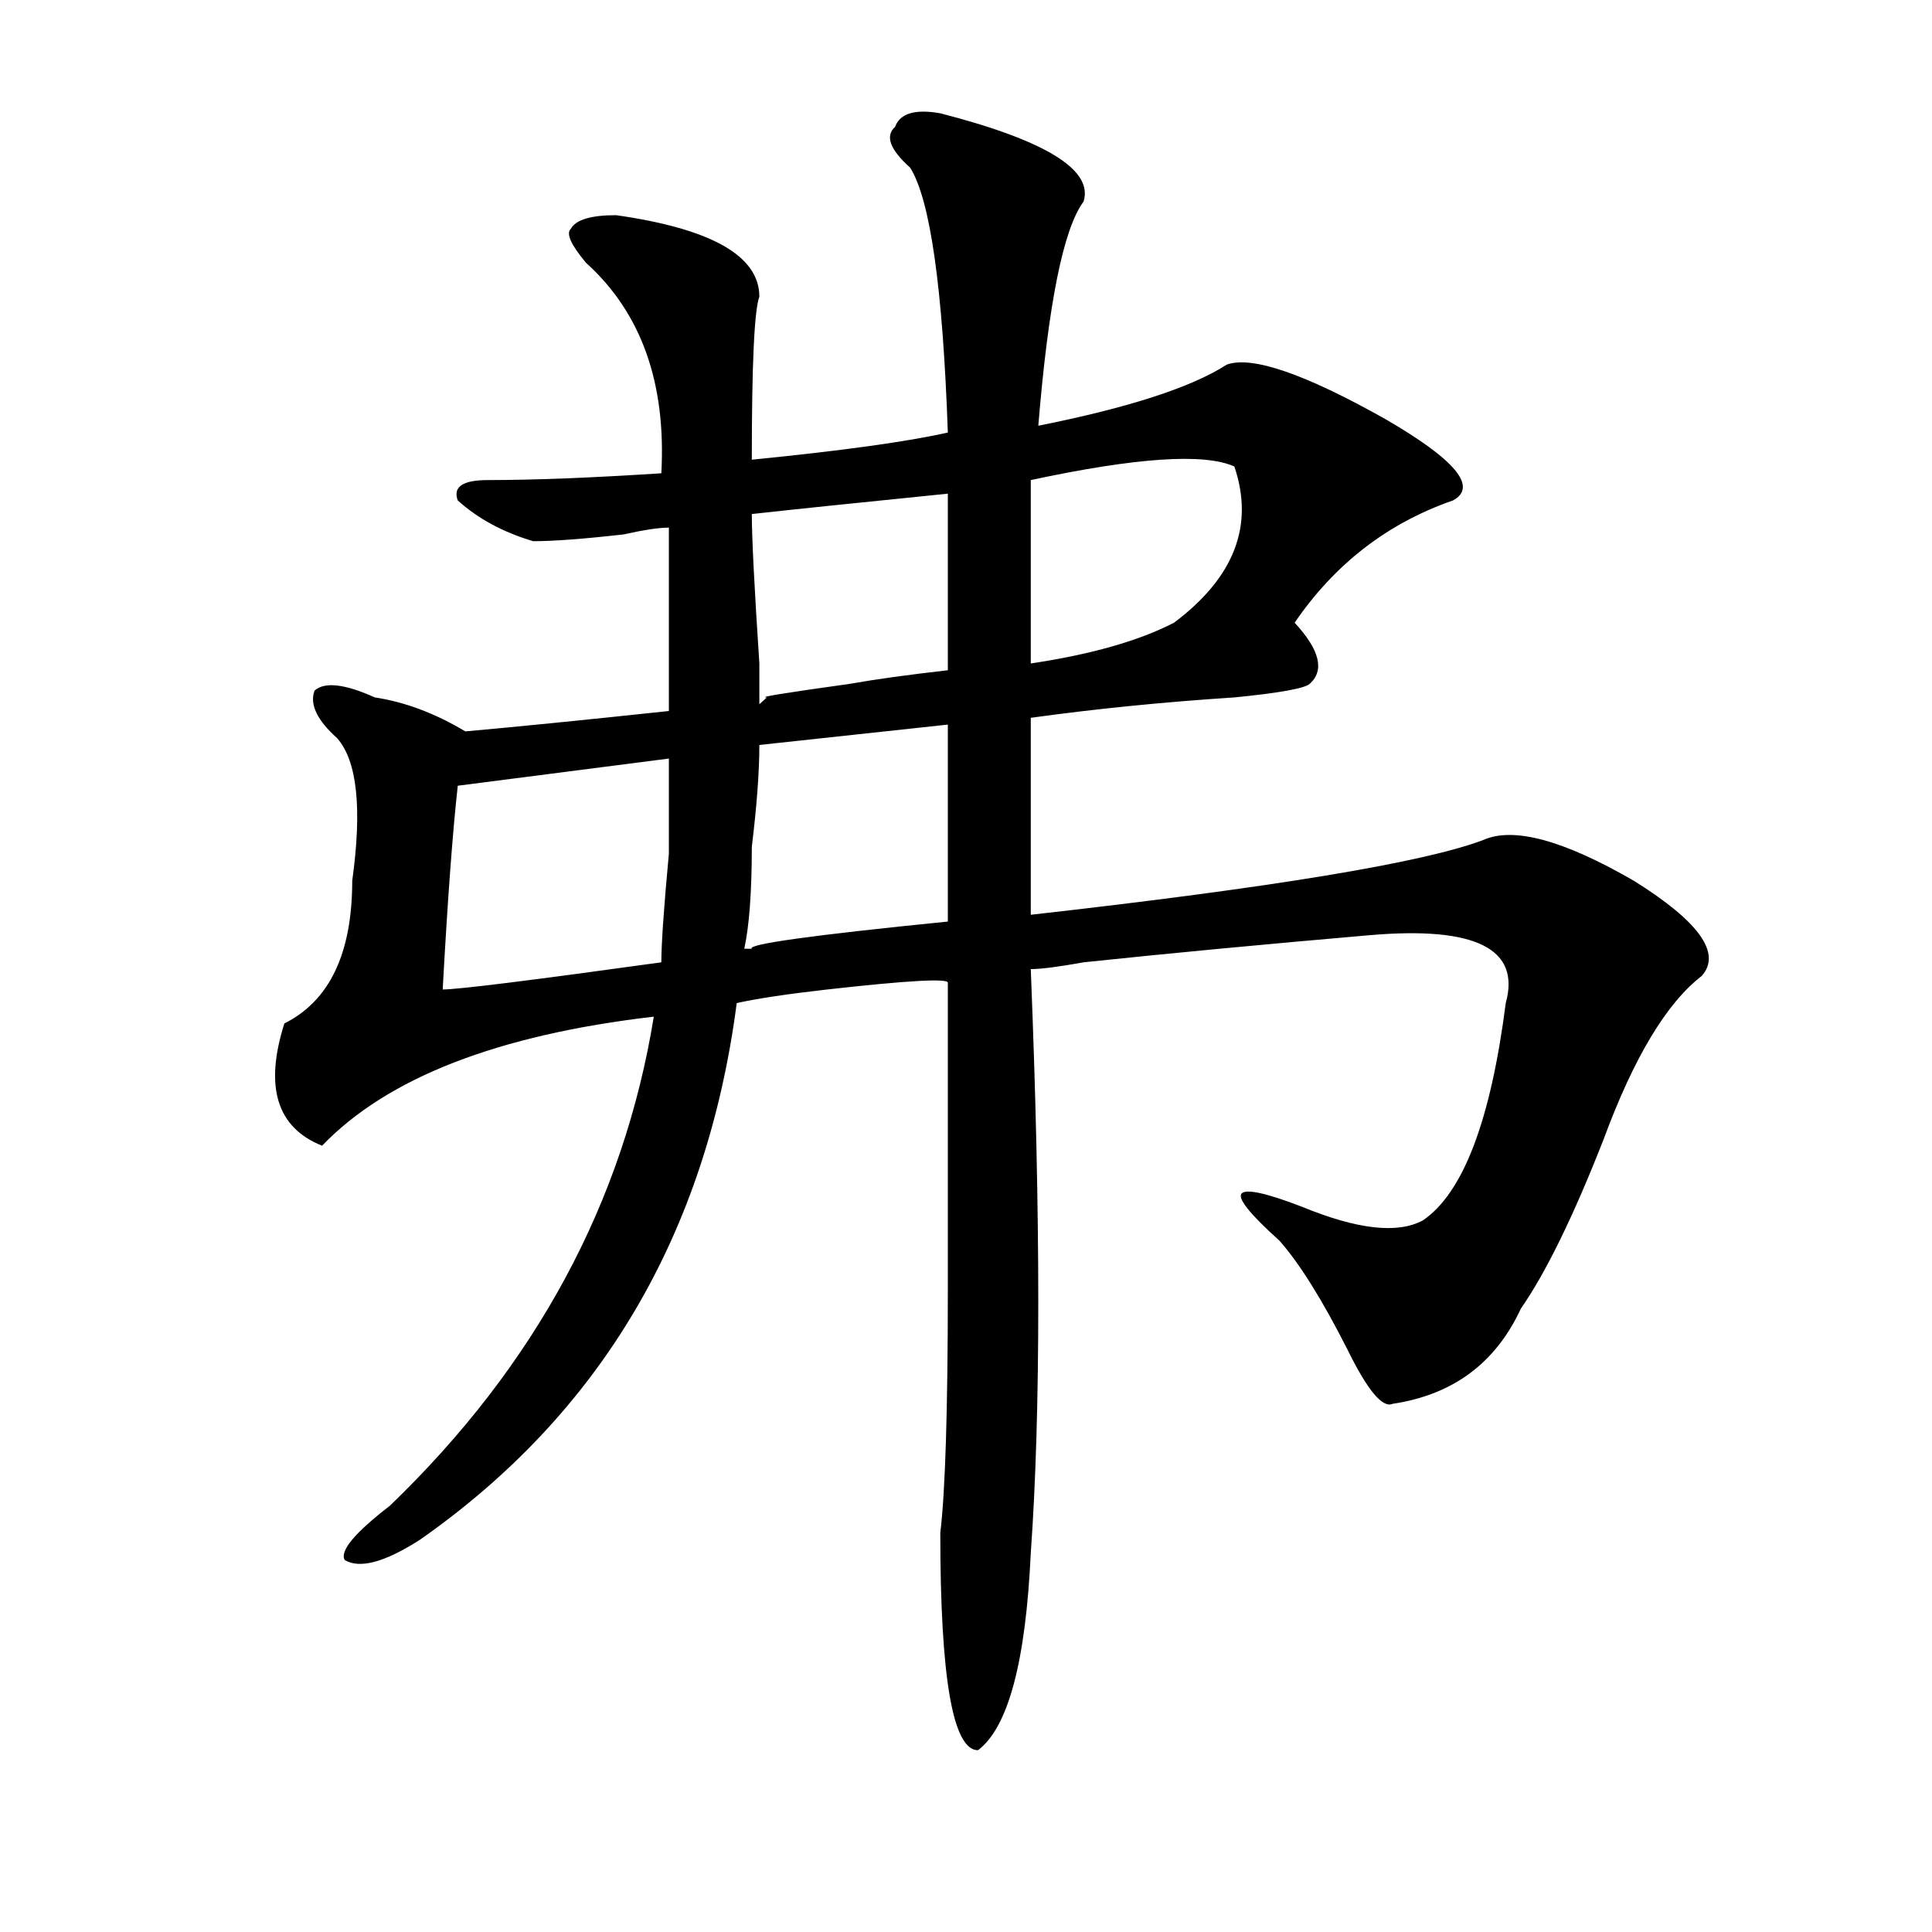 <?xml version="1.0" encoding="utf-8"?>
<!-- Generator: Adobe Illustrator 16.0.0, SVG Export Plug-In . SVG Version: 6.00 Build 0)  -->
<!DOCTYPE svg PUBLIC "-//W3C//DTD SVG 1.1//EN" "http://www.w3.org/Graphics/SVG/1.1/DTD/svg11.dtd">
<svg version="1.1" id="图层_1" xmlns="http://www.w3.org/2000/svg" xmlns:xlink="http://www.w3.org/1999/xlink" x="0px" y="0px"
	 width="1000px" height="1000px" viewBox="0 0 1000 1000" enable-background="new 0 0 1000 1000" xml:space="preserve">
<path d="M486.695,58.641c54.633,14.063,79.327,29.334,74.145,45.703c-10.427,14.063-18.231,52.734-23.414,116.016
	c46.828-9.338,79.327-19.885,97.559-31.641c12.987-4.669,40.304,4.725,81.949,28.125c36.401,21.094,48.108,35.156,35.121,42.188
	c-33.841,11.756-61.157,32.85-81.949,63.281c12.987,14.063,15.609,24.609,7.805,31.641c-2.622,2.362-15.609,4.725-39.023,7.031
	c-36.463,2.362-71.584,5.878-105.363,10.547v101.953c124.875-14.063,202.922-26.916,234.141-38.672
	c15.609-7.031,41.584,0,78.047,21.094c33.779,21.094,45.486,37.519,35.121,49.219c-18.231,14.063-35.121,42.188-50.73,84.375
	c-15.609,39.881-29.938,69.159-42.926,87.891c-13.049,28.125-35.121,44.55-66.34,49.219c-5.244,2.362-13.049-7.031-23.414-28.125
	c-13.049-25.763-24.756-44.494-35.121-56.25c-15.609-14.063-22.134-22.247-19.512-24.609c2.561-2.307,12.987,0,31.219,7.031
	c28.597,11.756,49.389,14.063,62.438,7.031c20.792-14.063,35.121-51.525,42.926-112.5c7.805-28.125-15.609-39.825-70.242-35.156
	c-54.633,4.725-104.083,9.394-148.289,14.063c-13.049,2.362-22.134,3.516-27.316,3.516c5.183,128.925,5.183,229.725,0,302.344
	c-2.622,56.25-11.707,90.197-27.316,101.953c-13.049,0-19.512-37.519-19.512-112.5c2.561-21.094,3.902-63.281,3.902-126.563
	c0-72.619,0-125.354,0-158.203c0-2.307-20.854-1.153-62.438,3.516c-20.854,2.362-36.463,4.725-46.828,7.031
	c-15.609,119.531-70.242,212.146-163.898,277.734c-18.231,11.7-31.219,15.216-39.023,10.547
	c-2.622-4.725,5.183-14.063,23.414-28.125c75.425-72.619,120.973-156.994,136.582-253.125
	c-80.669,9.394-137.923,31.641-171.703,66.797c-23.414-9.338-29.938-30.432-19.512-63.281c23.414-11.7,35.121-36.31,35.121-73.828
	c5.183-37.463,2.562-62.072-7.805-73.828c-10.427-9.338-14.329-17.578-11.707-24.609c5.183-4.669,15.609-3.516,31.219,3.516
	c15.609,2.362,31.219,8.24,46.828,17.578c25.976-2.307,61.097-5.822,105.363-10.547c0-25.763,0-57.403,0-94.922
	c-5.244,0-13.049,1.209-23.414,3.516c-20.853,2.362-36.462,3.516-46.828,3.516c-15.609-4.669-28.657-11.7-39.023-21.094
	c-2.622-7.031,2.562-10.547,15.609-10.547c23.414,0,53.292-1.153,89.754-3.516c2.561-46.856-10.427-83.166-39.023-108.984
	c-7.805-9.338-10.427-15.216-7.805-17.578c2.562-4.669,10.366-7.031,23.414-7.031c49.389,7.031,74.145,21.094,74.145,42.188
	c-2.622,7.031-3.902,35.156-3.902,84.375c46.828-4.669,80.607-9.338,101.461-14.063c-2.622-74.981-9.146-120.685-19.512-137.109
	c-10.427-9.338-13.049-16.369-7.805-21.094C465.842,58.641,473.646,56.334,486.695,58.641z M346.211,392.625
	c-36.462,4.725-72.864,9.394-109.266,14.063c-2.622,23.456-5.243,58.612-7.805,105.469c7.805,0,45.487-4.669,113.168-14.063
	c0-9.338,1.28-28.125,3.902-56.25C346.211,416.081,346.211,399.656,346.211,392.625z M490.598,375.047l-97.559,10.547
	c0,14.063-1.342,31.641-3.902,52.734c0,23.456-1.342,41.034-3.902,52.734h3.902c-2.622-2.307,31.219-7.031,101.461-14.063V375.047z
	 M490.598,255.516c-46.828,4.725-80.669,8.24-101.461,10.547c0,11.756,1.28,37.519,3.902,77.344c0,11.756,0,18.787,0,21.094
	l3.902-3.516c-5.244,0,9.085-2.307,42.926-7.031c12.987-2.307,29.877-4.669,50.73-7.031V255.516z M638.887,241.453
	c-15.609-7.031-50.73-4.669-105.363,7.031v94.922c31.219-4.669,55.913-11.7,74.145-21.094
	C638.887,298.912,649.252,271.94,638.887,241.453z"/>
</svg>
